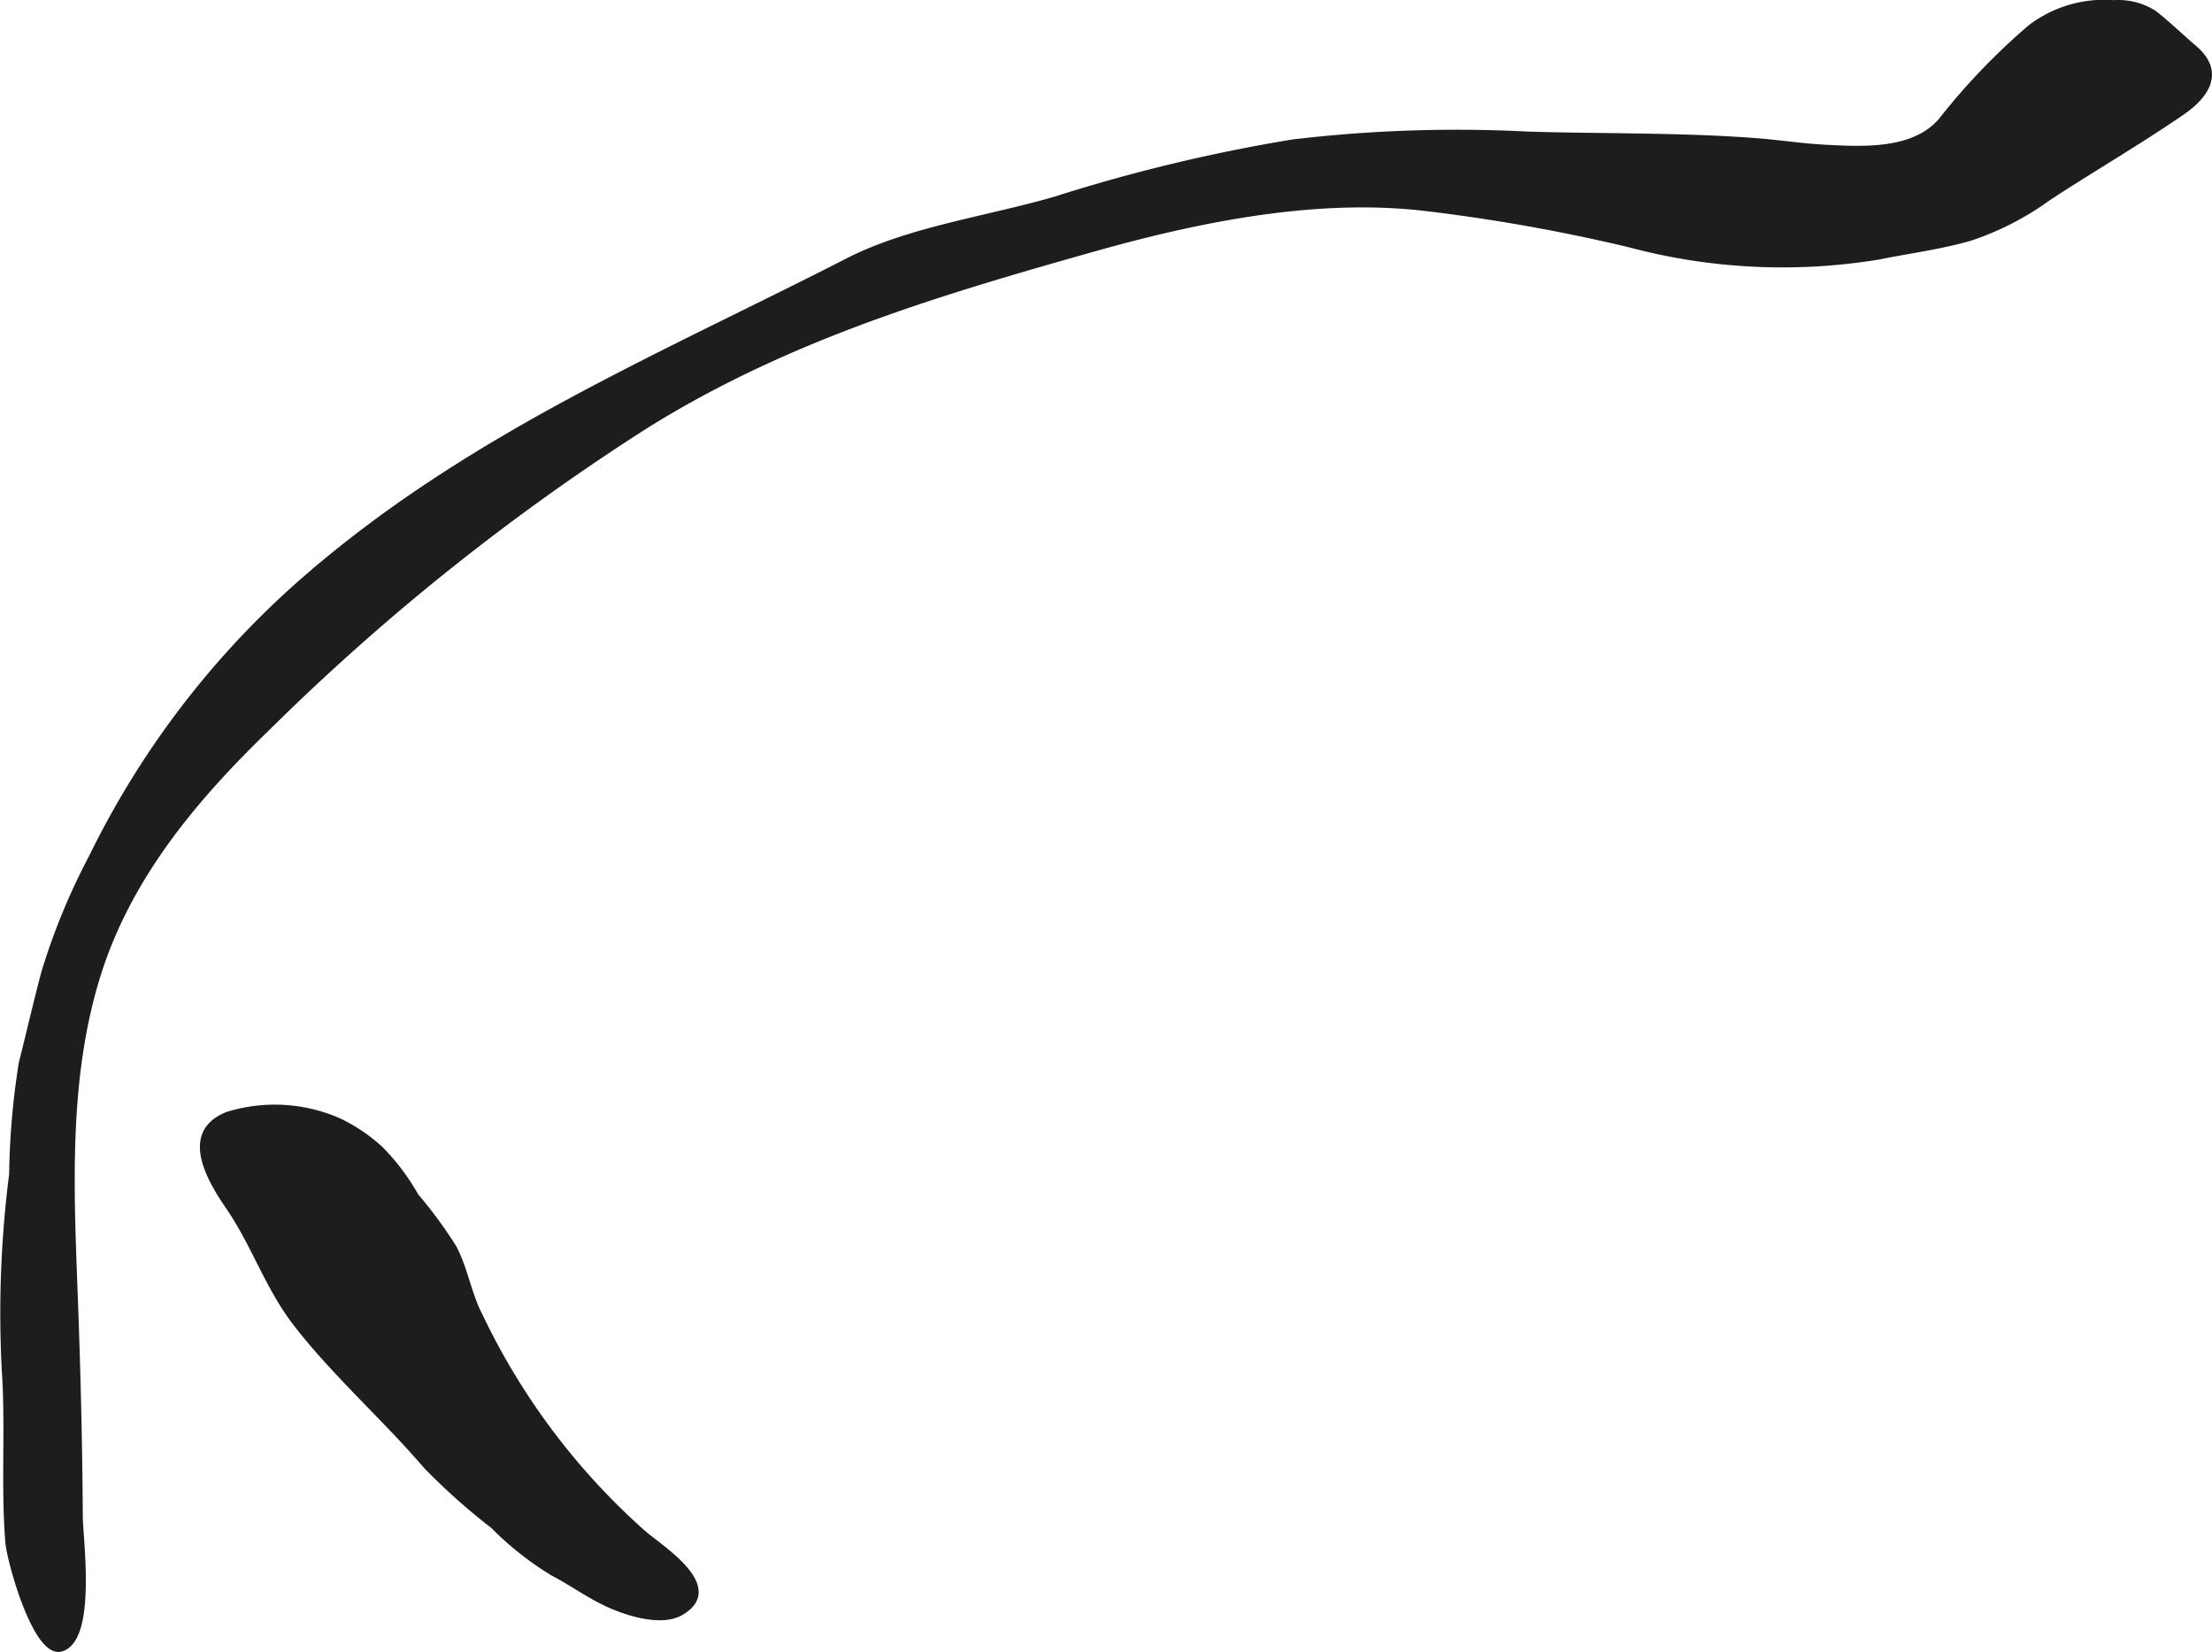 <?xml version="1.0" encoding="UTF-8"?>
<svg xmlns="http://www.w3.org/2000/svg"
     version="1.1"
     width="36.378mm"
     height="27.166mm"
     viewBox="0 0 103.118 77.007">
   <defs>
      <style type="text/css">
      .a {
        fill: #1d1d1b;
        stroke: #1d1d1b;
        stroke-width: 0.25px;
      }
    </style>
   </defs>
   <path class="a"
         d="M14.423,26.808c7.593-6.523,16.324-10.163,25.109-14.657,2.876-1.471,6.604-1.966,9.695-2.874a78.091,78.091,0,0,1,11.05-2.653,64.758,64.758,0,0,1,10.97-.364c3.541.105,7.119.037,10.637.306,1.06.082,2.122.249,3.18.304,1.794.093,4.152.232,5.428-1.256a30.445,30.445,0,0,1,4.159-4.337,5.682,5.682,0,0,1,3.894-1.144,3.082,3.082,0,0,1,1.888.485c.641.498,1.245,1.092,1.866,1.62,1.263,1.075.635,2.171-.559,2.992-2.03,1.397-4.204,2.655-6.271,4.013a13.335,13.335,0,0,1-3.602,1.851c-1.394.406-2.856.591-4.279.879a27.655,27.655,0,0,1-11.634-.57,83.352,83.352,0,0,0-9.667-1.711c-5.064-.559-10.484.552-15.342,1.923-7.317,2.065-14.225,4.136-20.742,8.175a106.624,106.624,0,0,0-17.754,14.168c-3.367,3.254-6.421,6.888-7.858,11.42-1.539,4.849-1.276,10.083-1.089,15.098.128,3.404.212,6.81.232,10.215.007,1.067.653,5.714-.873,6.171-1.2.359-2.423-4.129-2.489-4.967-.211-2.657.016-5.414-.164-8.001a51.235,51.235,0,0,1,.343-9.162,35.557,35.557,0,0,1,.449-5.18c.359-1.414.677-2.818,1.052-4.222a30.242,30.242,0,0,1,2.219-5.384,41.121,41.121,0,0,1,7.762-10.916Q13.184,27.872,14.423,26.808Z"/>
   <path class="a"
         d="M15.82,52.256a7.449,7.449,0,0,0-5.216-.303c-2.099.83-.892,2.951.051,4.323,1.196,1.745,1.821,3.724,3.123,5.411,1.802,2.339,4.155,4.406,6.091,6.669a29.687,29.687,0,0,0,3.117,2.778,14.513,14.513,0,0,0,2.762,2.186c.903.473,1.67,1.042,2.593,1.468.886.409,2.471.916,3.388.397,2.044-1.159-.855-2.975-1.703-3.693a31.825,31.825,0,0,1-7.646-10.154c-.525-1-.684-2.158-1.215-3.175a20.627,20.627,0,0,0-1.772-2.412,10.183,10.183,0,0,0-1.665-2.205A7.966,7.966,0,0,0,15.82,52.256Z"/>
</svg>
